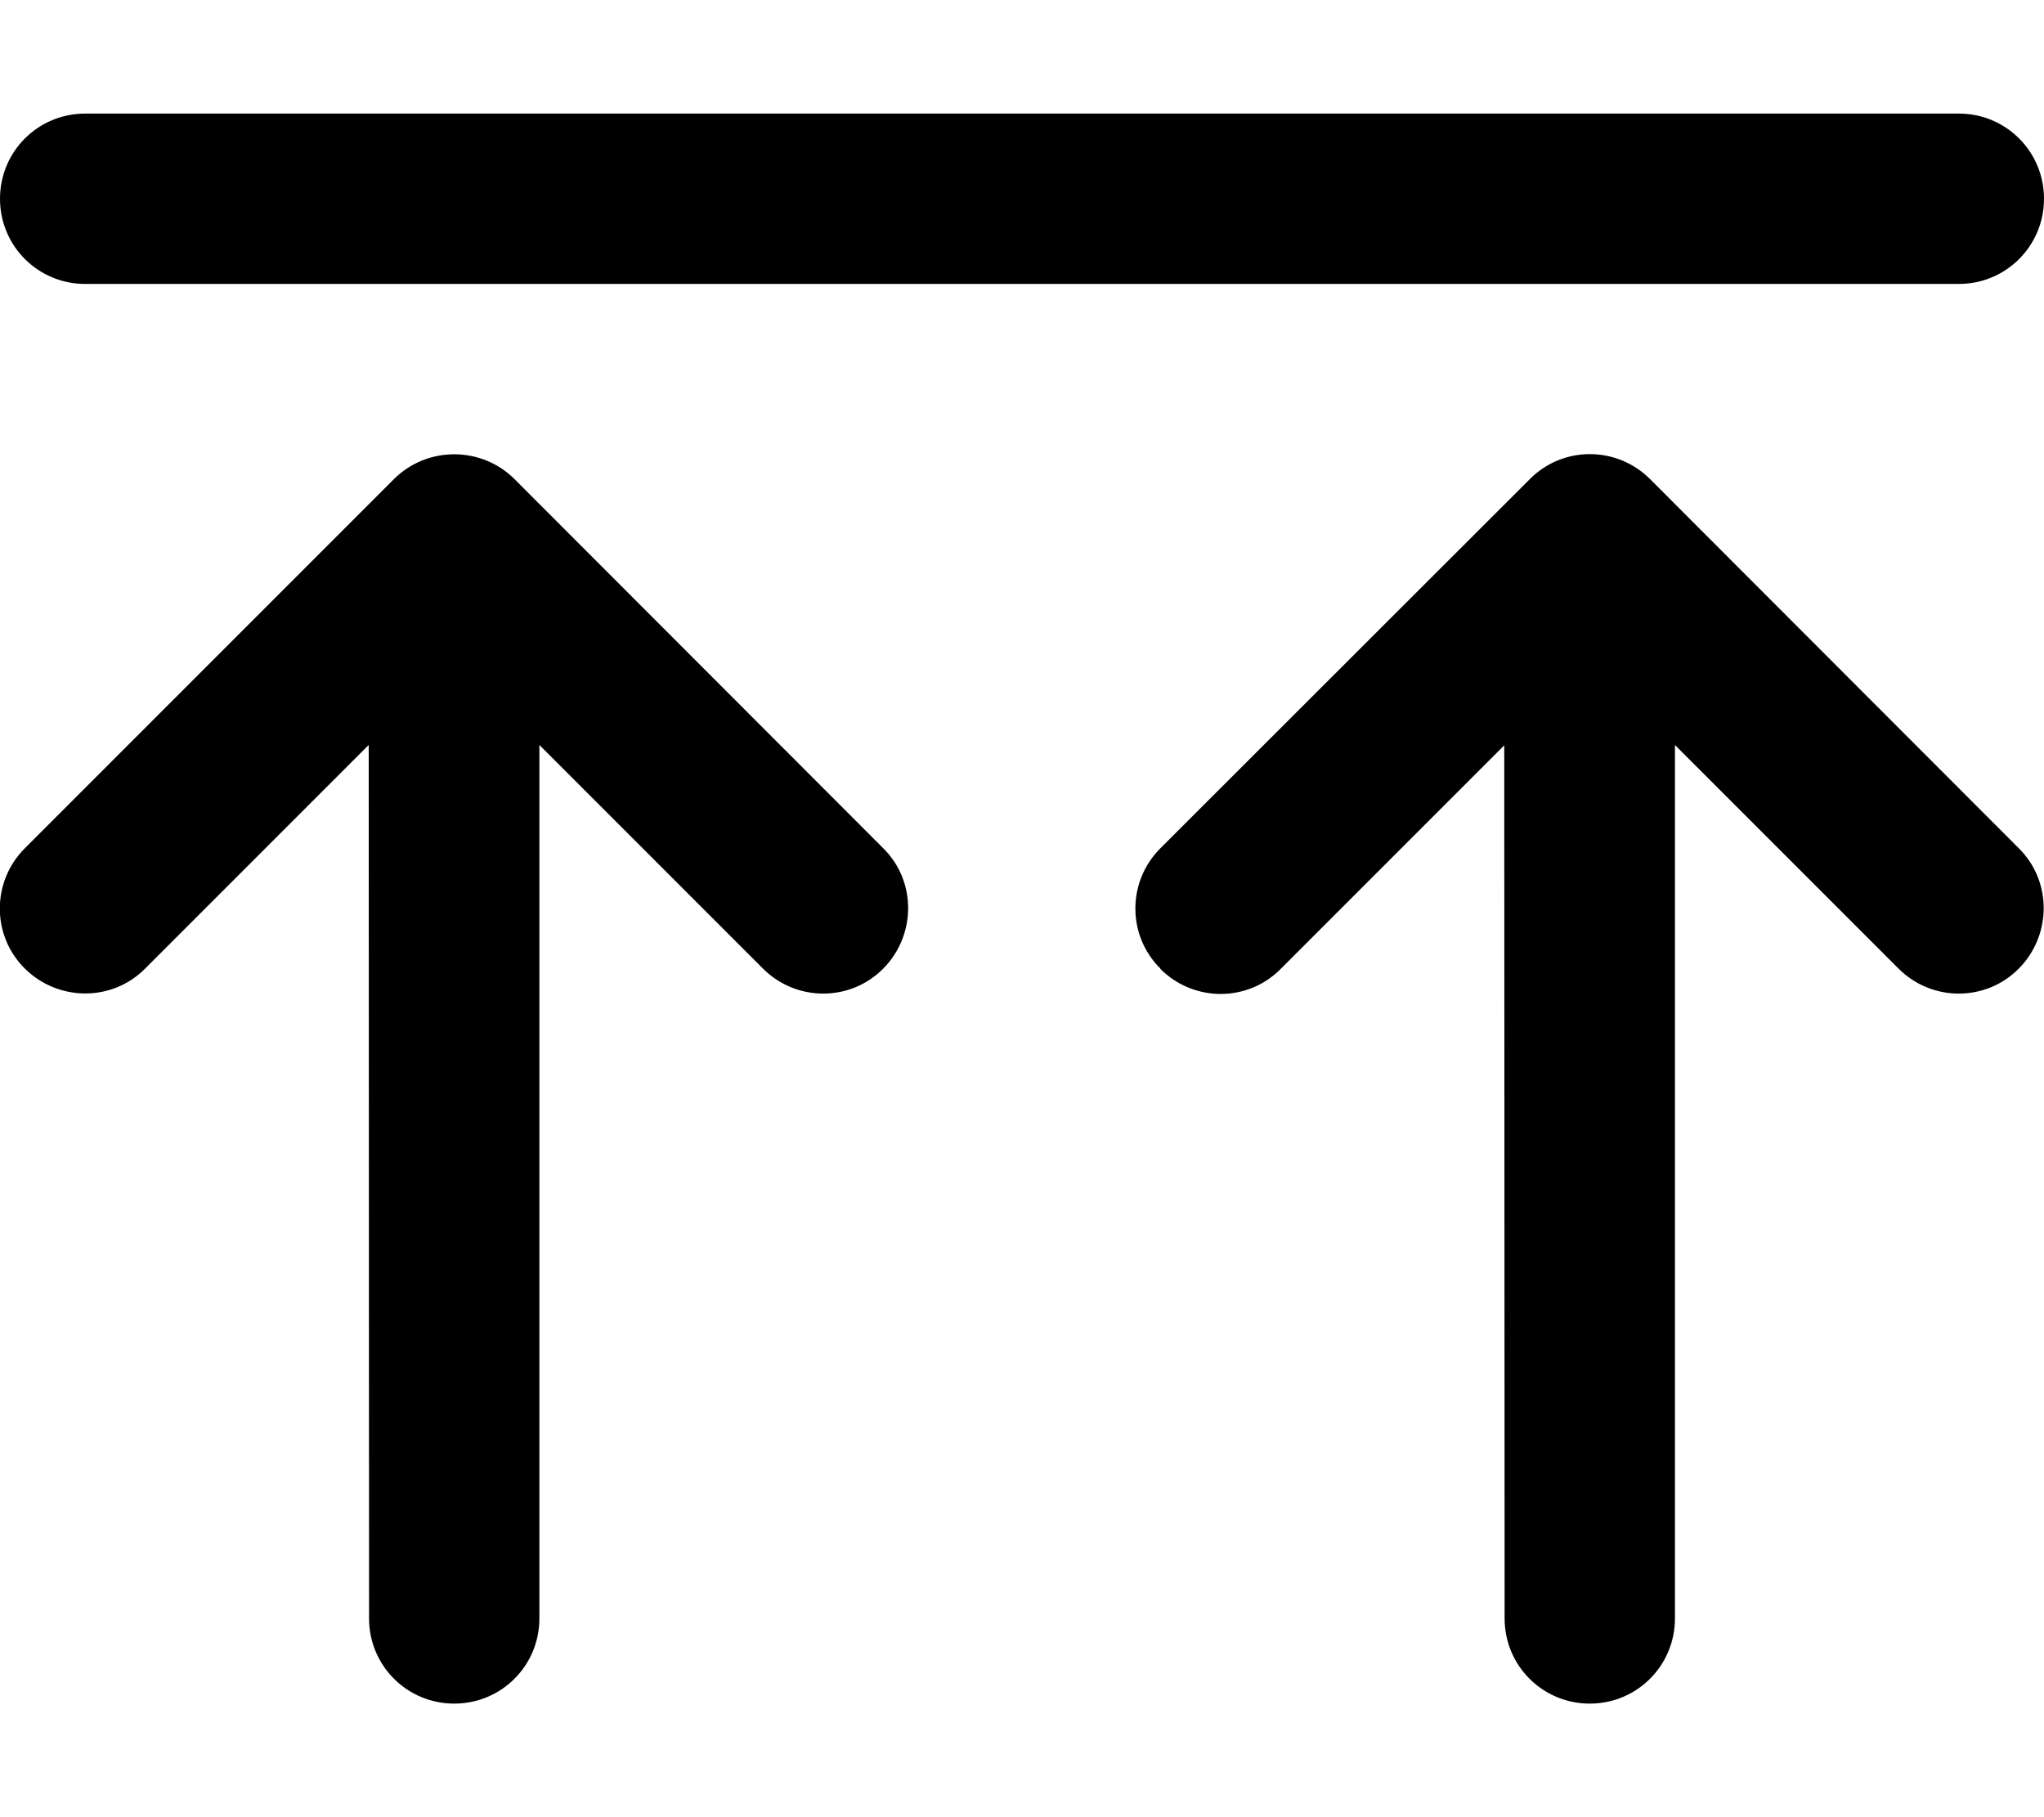 <svg xmlns="http://www.w3.org/2000/svg" viewBox="0 0 576 512"><!--! Font Awesome Pro 6.6.0 by @fontawesome - https://fontawesome.com License - https://fontawesome.com/license (Commercial License) Copyright 2024 Fonticons, Inc. --><path d="M24 80l528 0c13.3 0 24-10.7 24-24s-10.7-24-24-24L24 32C10.7 32 0 42.7 0 56S10.7 80 24 80zM7 239c-9.4 9.4-9.4 24.6 0 33.9s24.6 9.4 33.9 0l63-63L104 456c0 13.3 10.7 24 24 24s24-10.7 24-24l0-246.1 63 63c9.4 9.4 24.6 9.4 33.9 0s9.4-24.6 0-33.9L145 135c-4.5-4.5-10.6-7-17-7s-12.5 2.5-17 7L7 239zM327 273c9.4 9.4 24.6 9.4 33.9 0l63-63L424 456c0 13.3 10.7 24 24 24s24-10.7 24-24l0-246.1 63 63c9.4 9.4 24.6 9.4 33.9 0s9.4-24.6 0-33.9L465 135c-9.4-9.4-24.6-9.4-33.9 0L327 239c-9.4 9.4-9.4 24.6 0 33.9z"/></svg>